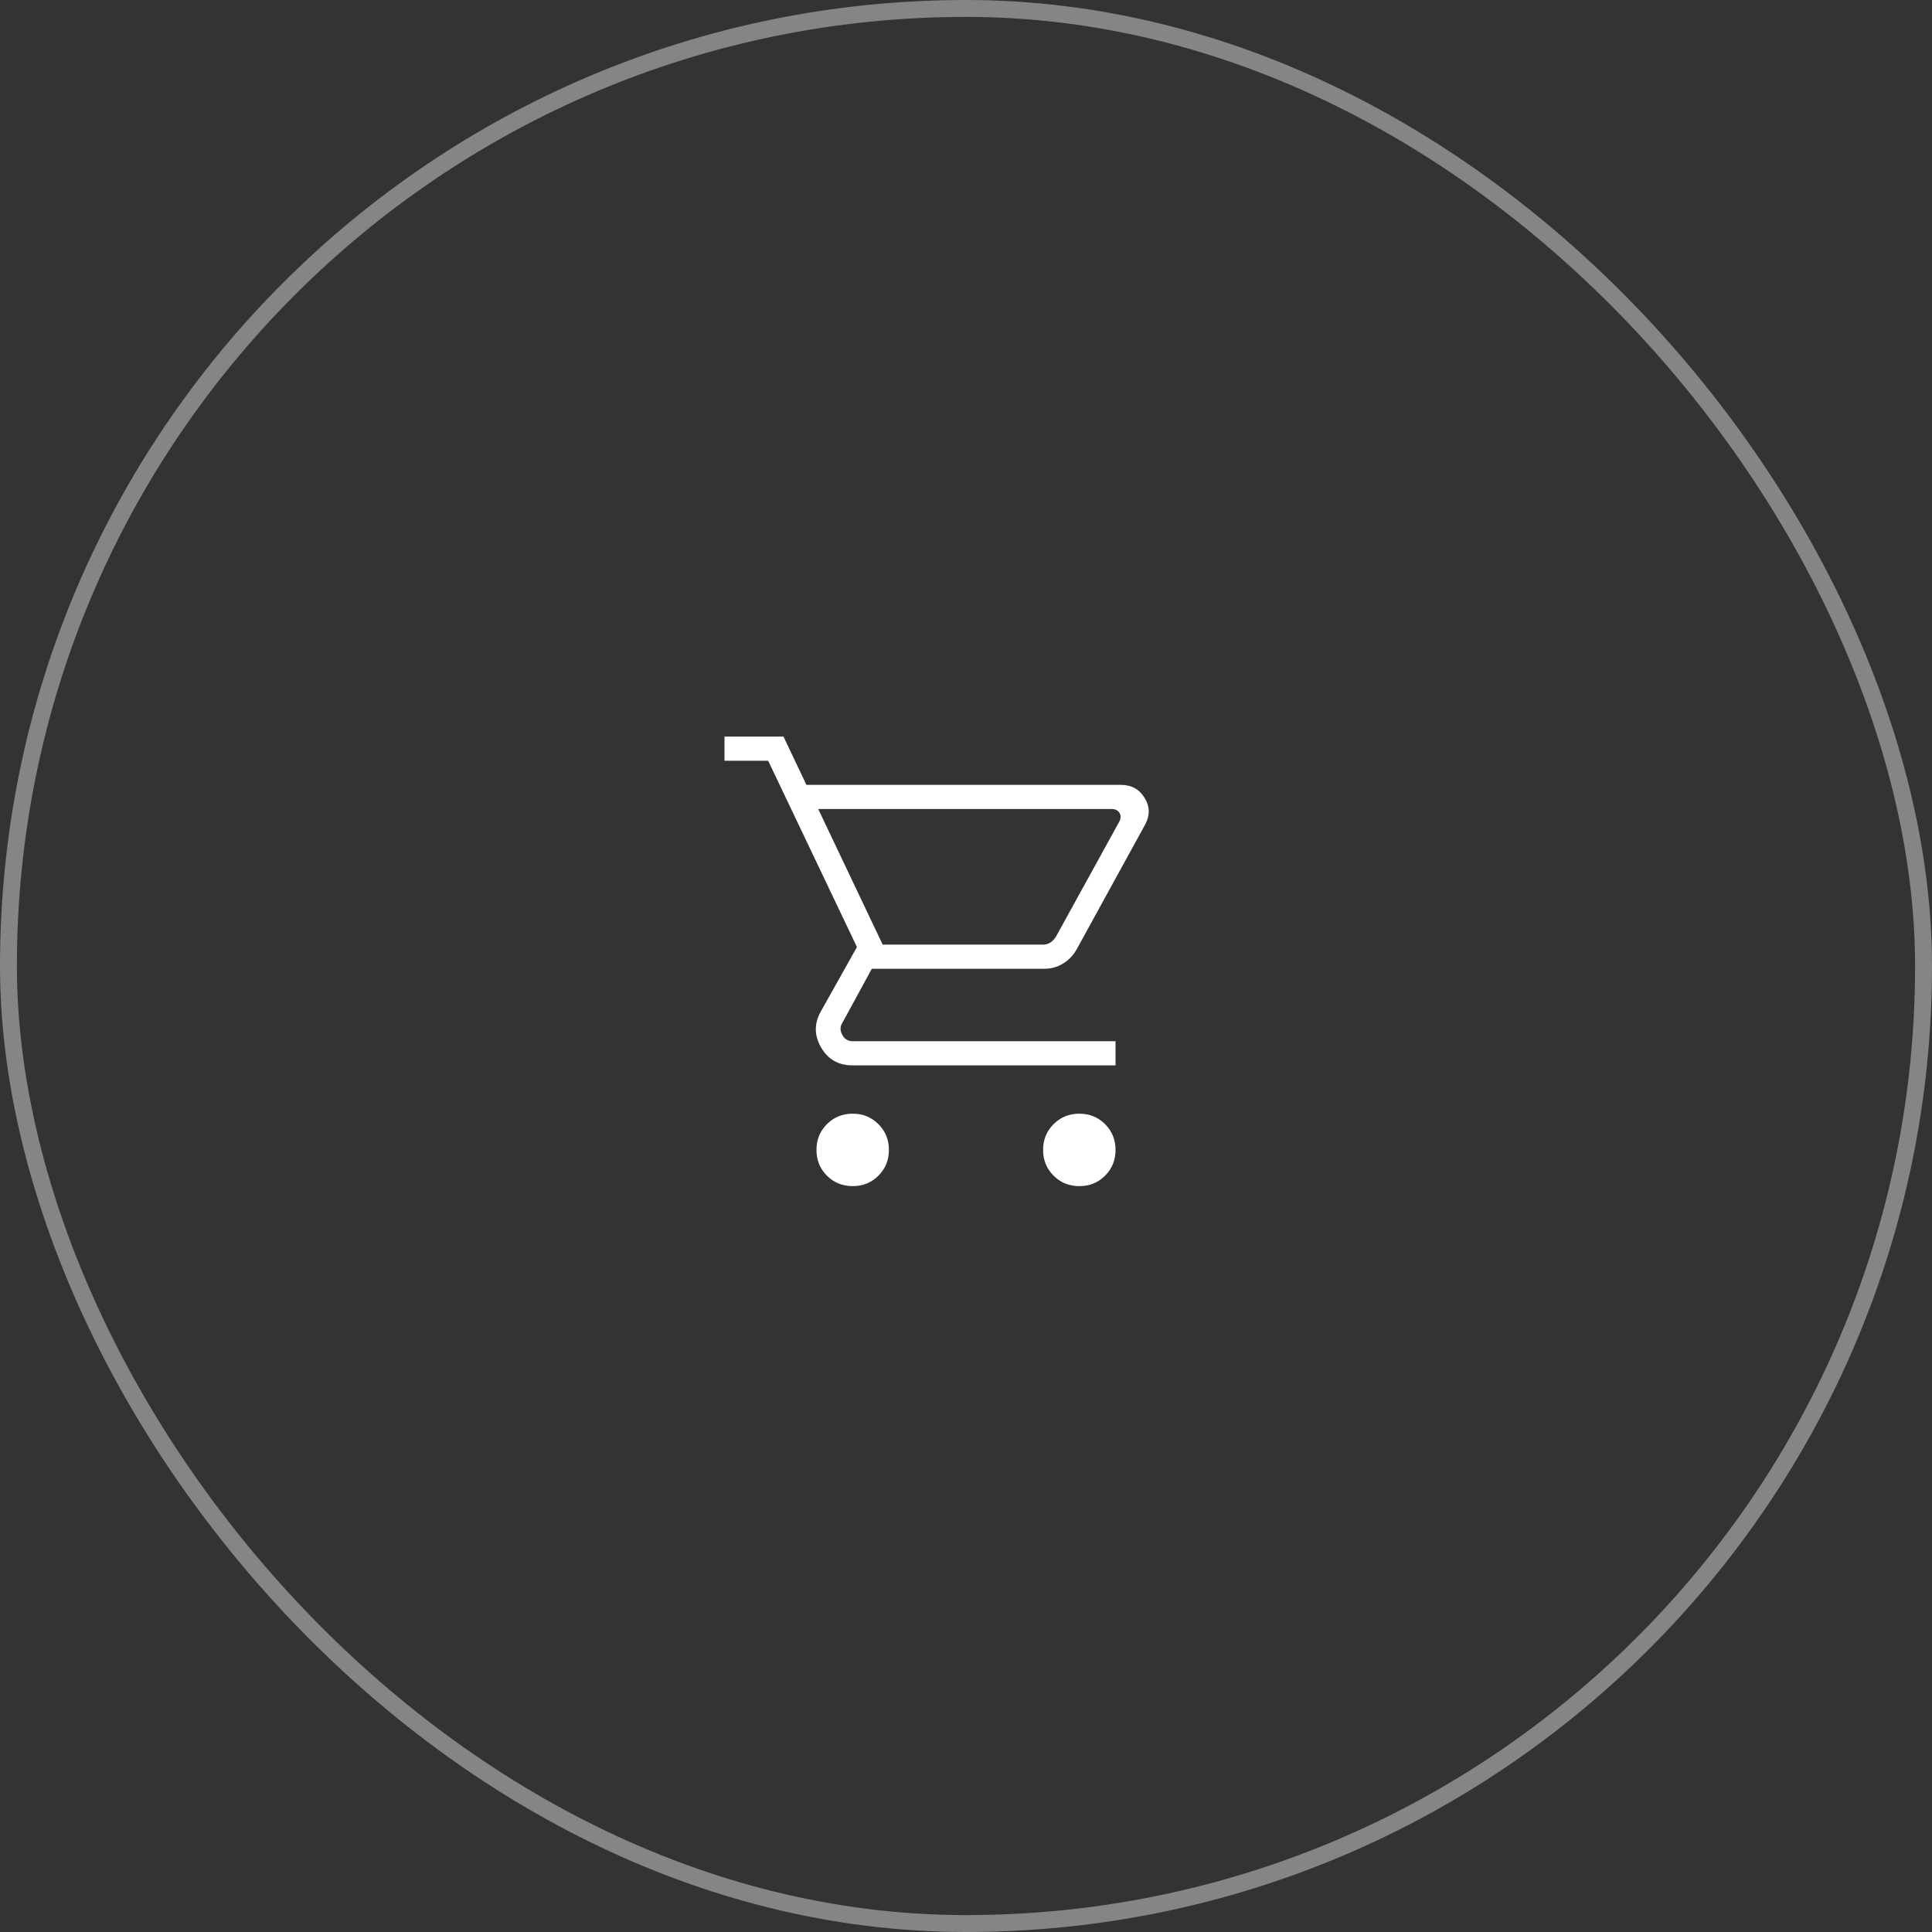 <svg width="80" height="80" viewBox="0 0 80 80" fill="none" xmlns="http://www.w3.org/2000/svg">
<rect x="0" y="0" width="80" height="80" fill="#333333" stroke="none"/>
<rect x="0.35" y="0.35" width="79.3" height="79.3" rx="39.65" stroke="white" stroke-opacity="0.4" stroke-width="0.7"/>
<path d="M35.308 49.115C34.886 49.115 34.53 48.971 34.241 48.682C33.952 48.393 33.808 48.037 33.808 47.615C33.808 47.194 33.952 46.838 34.241 46.549C34.53 46.26 34.886 46.115 35.308 46.115C35.73 46.115 36.085 46.26 36.374 46.549C36.663 46.838 36.808 47.194 36.808 47.615C36.808 48.037 36.663 48.393 36.374 48.682C36.085 48.971 35.73 49.115 35.308 49.115ZM44.692 49.115C44.27 49.115 43.915 48.971 43.626 48.682C43.337 48.393 43.192 48.037 43.192 47.615C43.192 47.194 43.337 46.838 43.626 46.549C43.915 46.26 44.27 46.115 44.692 46.115C45.114 46.115 45.47 46.26 45.759 46.549C46.048 46.838 46.192 47.194 46.192 47.615C46.192 48.037 46.048 48.393 45.759 48.682C45.47 48.971 45.114 49.115 44.692 49.115ZM33.881 33.5L36.55 39.115H43.184C43.3 39.115 43.403 39.087 43.492 39.029C43.582 38.971 43.659 38.891 43.723 38.788L46.339 34.038C46.415 33.898 46.422 33.773 46.358 33.663C46.294 33.554 46.185 33.5 46.031 33.5H33.881ZM33.392 32.5H46.411C46.846 32.5 47.173 32.677 47.392 33.032C47.612 33.386 47.623 33.751 47.427 34.127L44.569 39.334C44.424 39.578 44.236 39.769 44.005 39.908C43.773 40.046 43.519 40.115 43.242 40.115H36.1L34.885 42.346C34.782 42.5 34.779 42.667 34.875 42.846C34.971 43.026 35.115 43.115 35.308 43.115H46.192V44.115H35.308C34.724 44.115 34.289 43.87 34.002 43.378C33.715 42.886 33.708 42.392 33.981 41.896L35.484 39.215L31.808 31.5H30V30.5H32.442L33.392 32.5Z" fill="white"/>
</svg>
